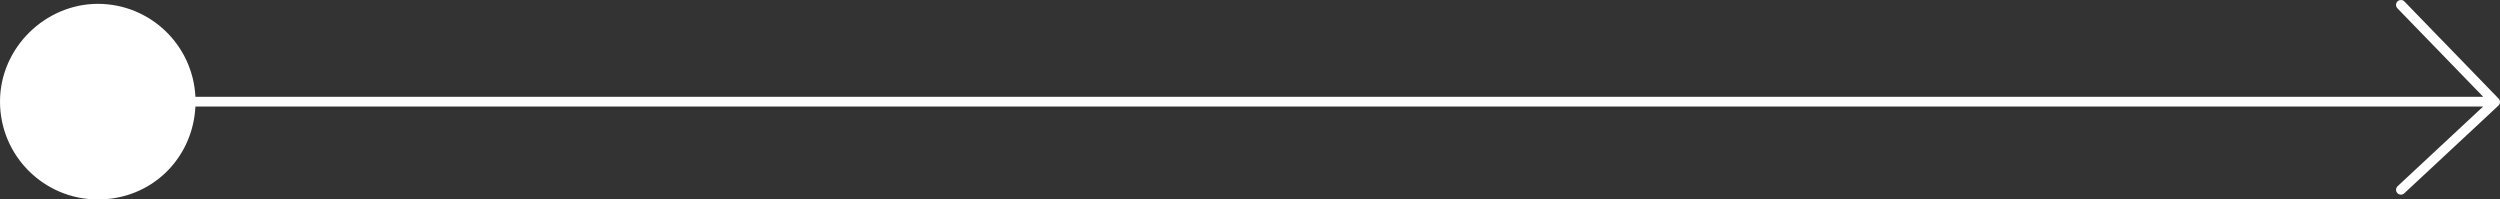 <?xml version="1.0" encoding="UTF-8"?>
<svg xmlns="http://www.w3.org/2000/svg" id="Capa_1" viewBox="0 0 383.28 30.58">
  <rect x="0" y="0" width="383.28" height="30.58" fill="#333333" stroke="none"/>
  <defs>
    <style>
      .cls-1 {
        fill: #fff;
      }
    </style>
  </defs>
  <path class="cls-1" d="M383.07,15.12L368.63.23c-.29-.3-.76-.3-1.06-.02-.3.29-.3.76-.02,1.06l13.16,13.57H29.96c-.39-7.94-6.93-14.25-14.96-14.25S0,7.3,0,15.58s6.72,15,15,15,14.57-6.32,14.96-14.25h350.74l-13.12,12.22c-.3.28-.32.75-.04,1.05.15.16.35.24.55.24.18,0,.37-.07.51-.2l14.44-13.45c.15-.14.23-.33.24-.53,0-.2-.07-.39-.21-.54Z"></path>
</svg>
